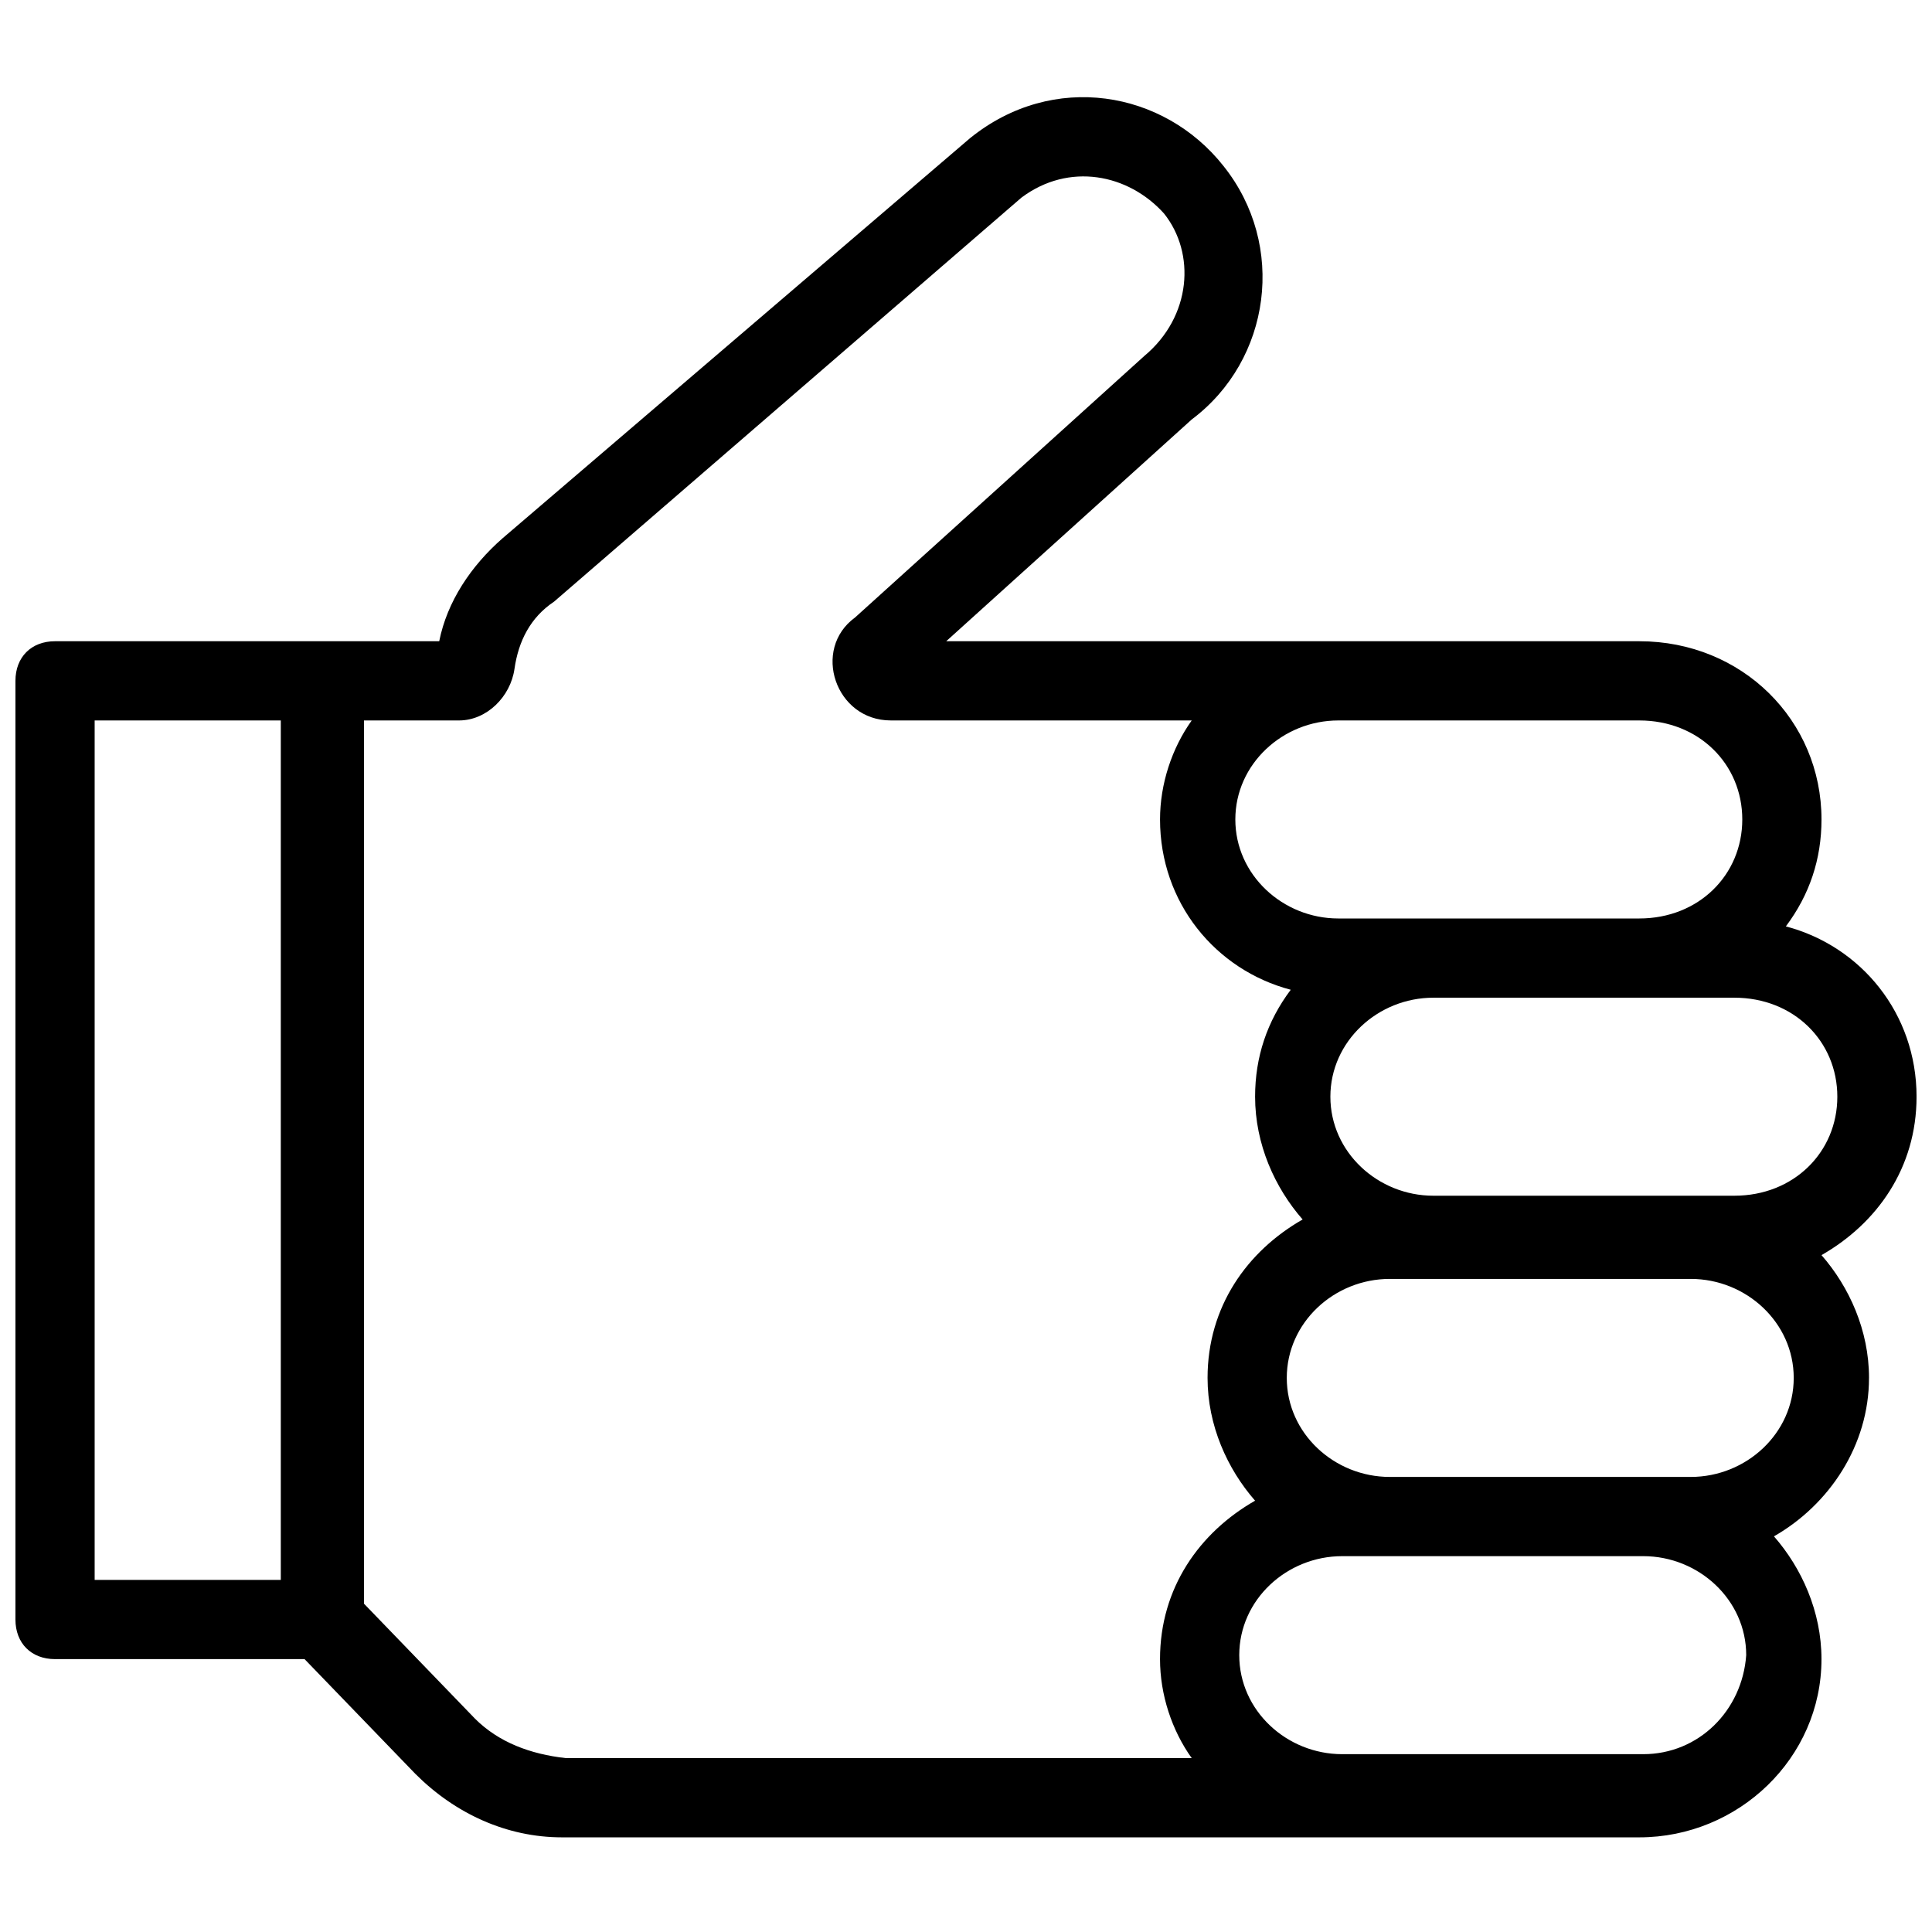 <?xml version="1.0" encoding="UTF-8"?>
<!-- Uploaded to: SVG Repo, www.svgrepo.com, Generator: SVG Repo Mixer Tools -->
<svg width="800px" height="800px" version="1.1" viewBox="144 144 512 512" xmlns="http://www.w3.org/2000/svg">
 <defs>
  <clipPath id="a">
   <path d="m148.09 169h503.81v462h-503.81z"/>
  </clipPath>
 </defs>
 <g clip-path="url(#a)">
  <path d="m639.31 509.16c0-12.594-5.246-24.141-12.594-32.539 14.695-8.398 25.191-23.09 25.191-41.984 0-22.043-14.695-39.887-34.637-45.133 6.297-8.398 9.445-17.844 9.445-28.34 0-26.238-20.992-47.23-48.281-47.23h-183.68l65.074-58.777c20.992-15.742 25.191-46.184 8.398-67.176-15.742-19.941-45.133-25.191-67.176-7.348l-123.86 106.01c-8.398 7.348-14.695 16.793-16.793 27.289h-101.81c-6.297 0-10.496 4.199-10.496 10.496v248.76c0 6.297 4.199 10.496 10.496 10.496h66.125l29.391 30.438c10.496 10.496 24.141 16.793 38.836 16.793h285.49c26.238 0 48.281-20.992 48.281-47.23 0-12.594-5.246-24.141-12.594-32.539 14.691-8.395 25.188-24.141 25.188-41.984zm-8.398-74.52c0 14.695-11.547 26.238-27.289 26.238h-79.77c-14.695 0-27.289-11.547-27.289-26.238 0-14.695 12.594-26.238 27.289-26.238h79.77c15.746-0.004 27.289 11.543 27.289 26.238zm-25.188-73.473c0 14.695-11.547 26.238-27.289 26.238h-79.77c-14.695 0-27.289-11.547-27.289-26.238 0-14.695 12.594-26.238 27.289-26.238h79.77c15.742-0.004 27.289 11.543 27.289 26.238zm-436.64-26.242h49.332v227.77h-49.332zm100.76 264.5-29.391-30.438v-234.06h25.191c7.348 0 13.645-6.297 14.695-13.645s4.199-13.645 10.496-17.844l123.85-107.06c12.598-9.445 28.34-6.297 37.789 4.199 8.398 10.496 7.348 27.289-5.246 37.785l-76.621 69.273c-11.547 8.398-5.246 27.289 9.445 27.289h79.77c-5.246 7.348-8.398 16.793-8.398 26.238 0 22.043 14.695 39.887 34.637 45.133-6.297 8.398-9.445 17.844-9.445 28.34 0 12.594 5.246 24.141 12.594 32.539-14.695 8.398-25.191 23.09-25.191 41.984 0 12.594 5.246 24.141 12.594 32.539-14.695 8.398-25.191 23.09-25.191 41.984 0 9.445 3.148 18.895 8.398 26.238h-165.84c-9.445-1.047-17.844-4.195-24.141-10.496zm309.63 9.449h-79.77c-14.695 0-27.289-11.547-27.289-26.238 0-14.695 12.594-26.238 27.289-26.238h79.77c14.695 0 27.289 11.547 27.289 26.238-1.047 14.691-12.594 26.238-27.289 26.238zm12.594-73.473h-79.77c-14.695 0-27.289-11.547-27.289-26.238 0-14.695 12.594-26.238 27.289-26.238h79.77c14.695 0 27.289 11.547 27.289 26.238 0.004 14.691-12.594 26.238-27.289 26.238z"/>
 </g>
</svg>